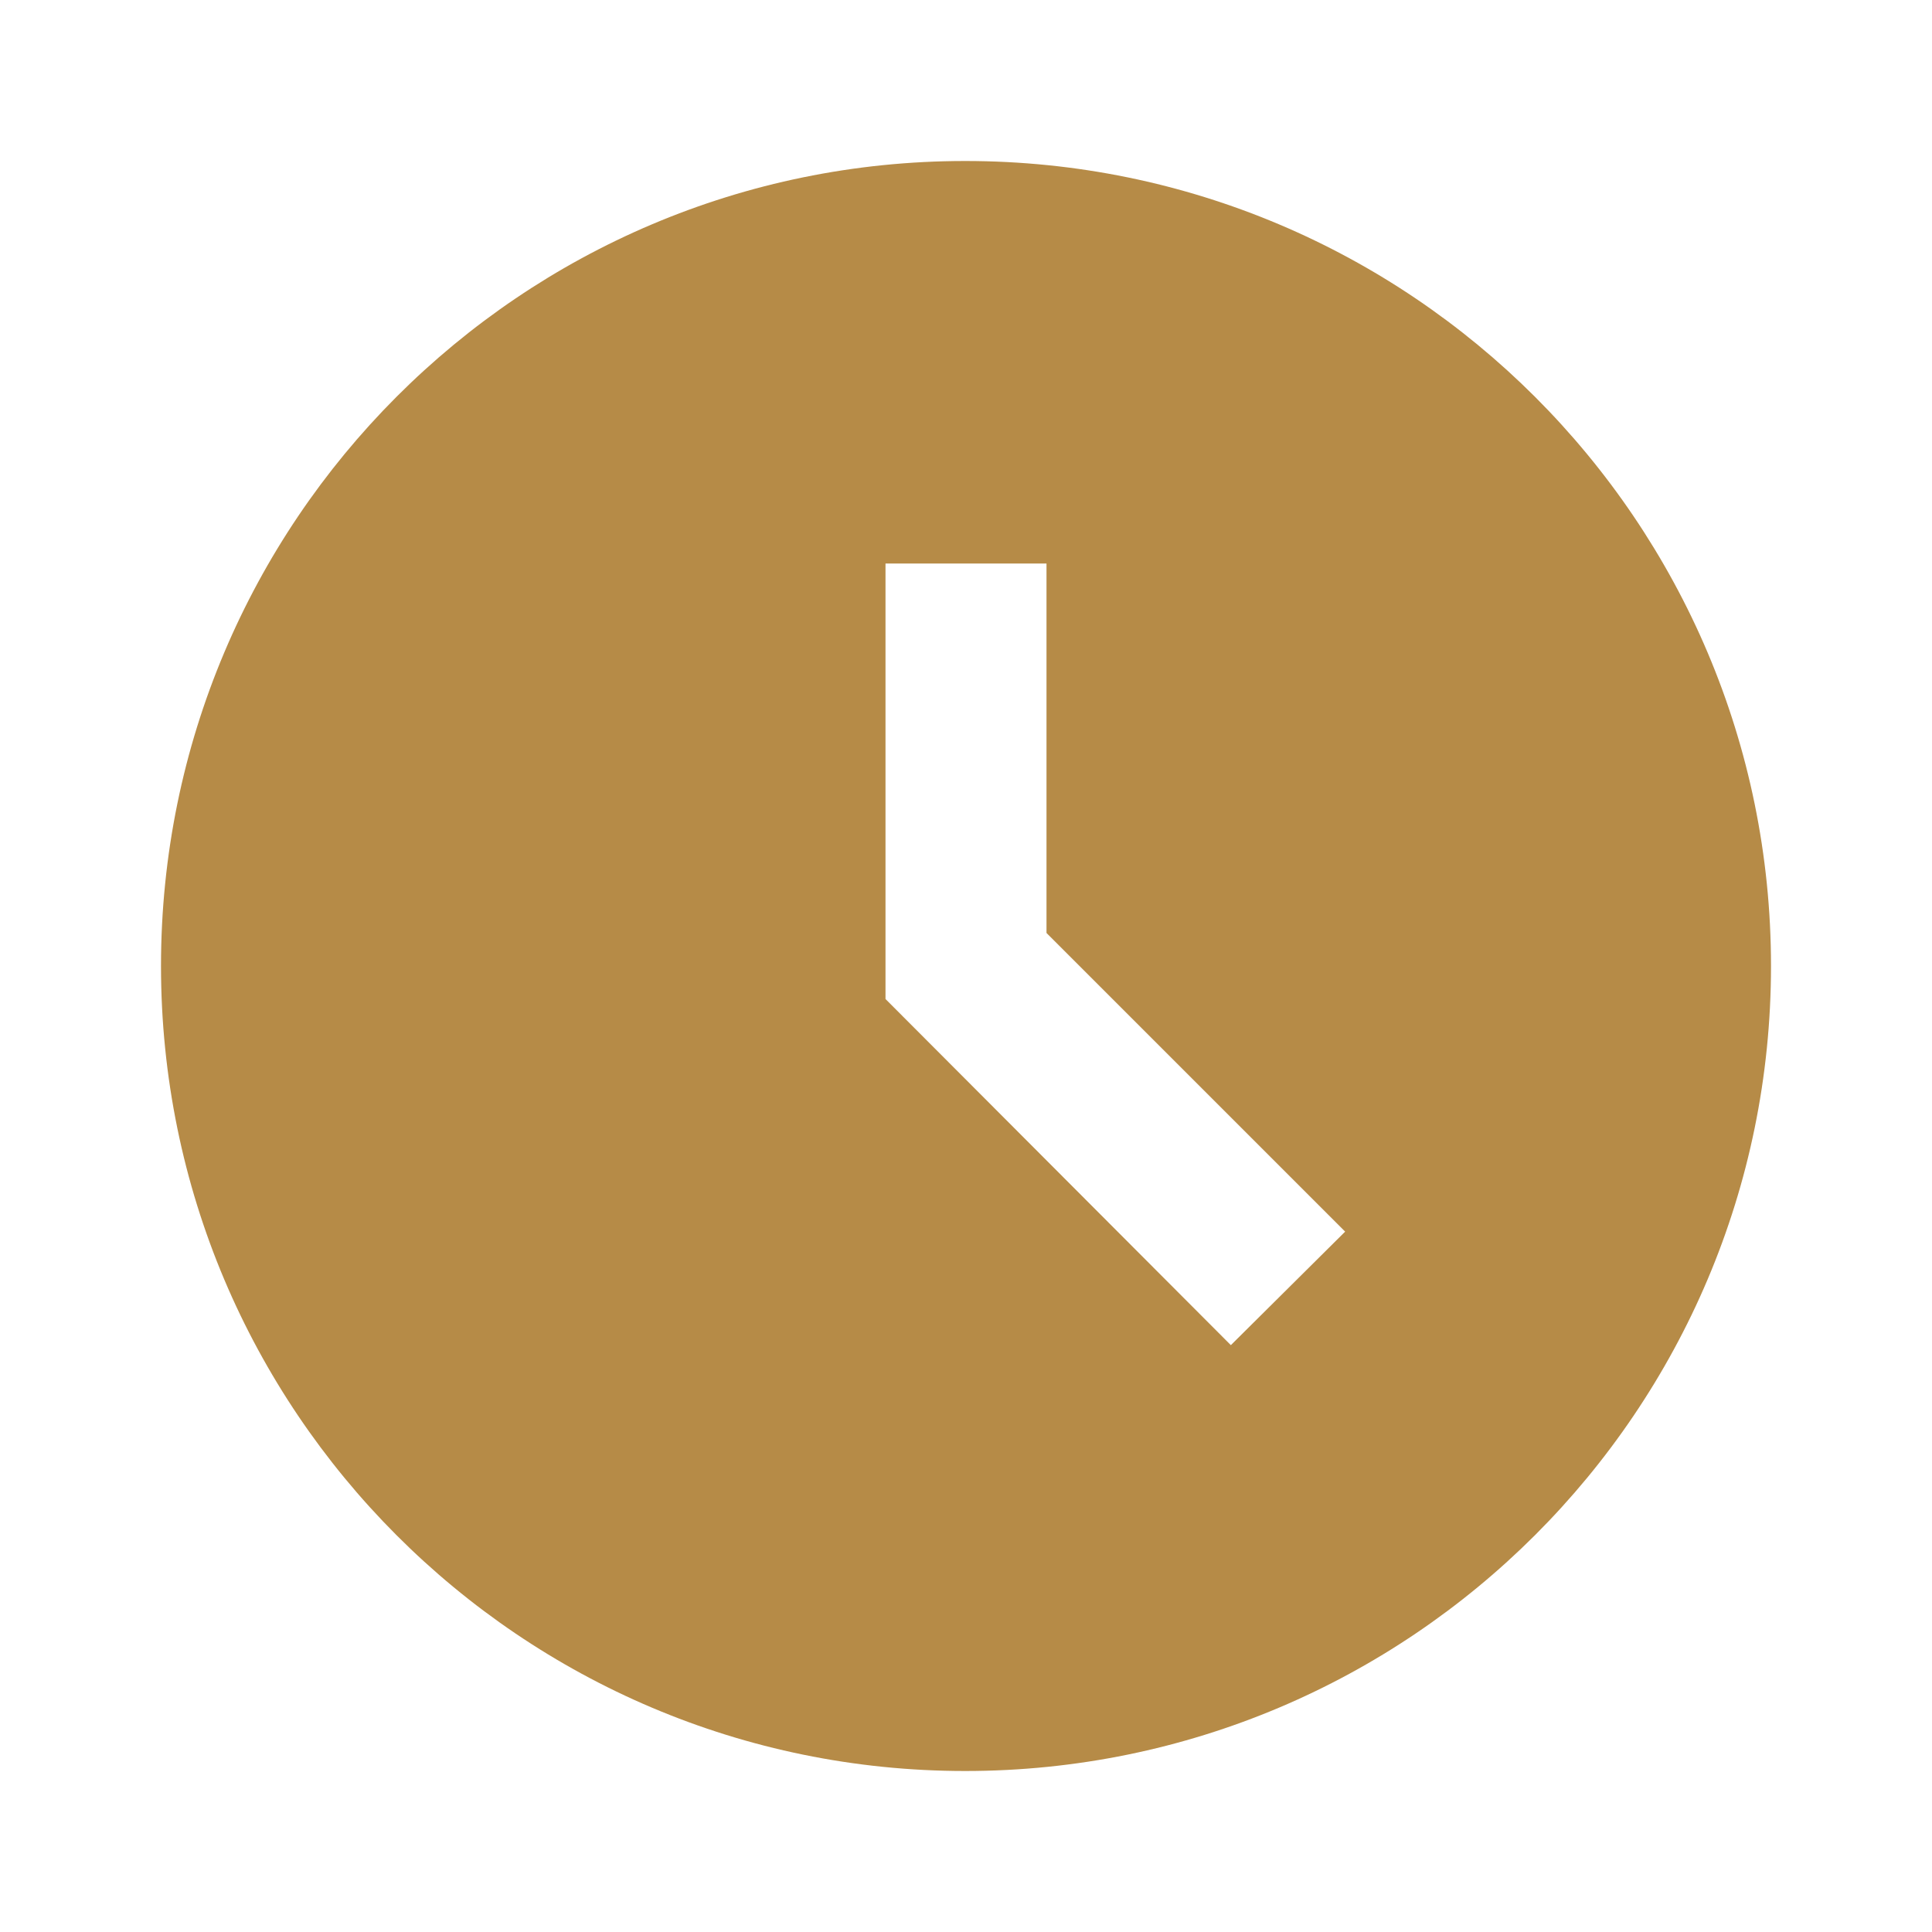 <svg width="57" height="57" viewBox="0 0 57 57" fill="none" xmlns="http://www.w3.org/2000/svg">
<path d="M28.476 4.75C15.366 4.75 4.75 15.39 4.75 28.5C4.75 41.61 15.366 52.25 28.476 52.25C41.61 52.25 52.25 41.61 52.25 28.5C52.25 15.39 41.61 4.75 28.476 4.75ZM36.314 39.686L26.125 29.474V16.625H30.875V27.526L39.686 36.337L36.314 39.686Z" fill="#B68B47"/>
</svg>

